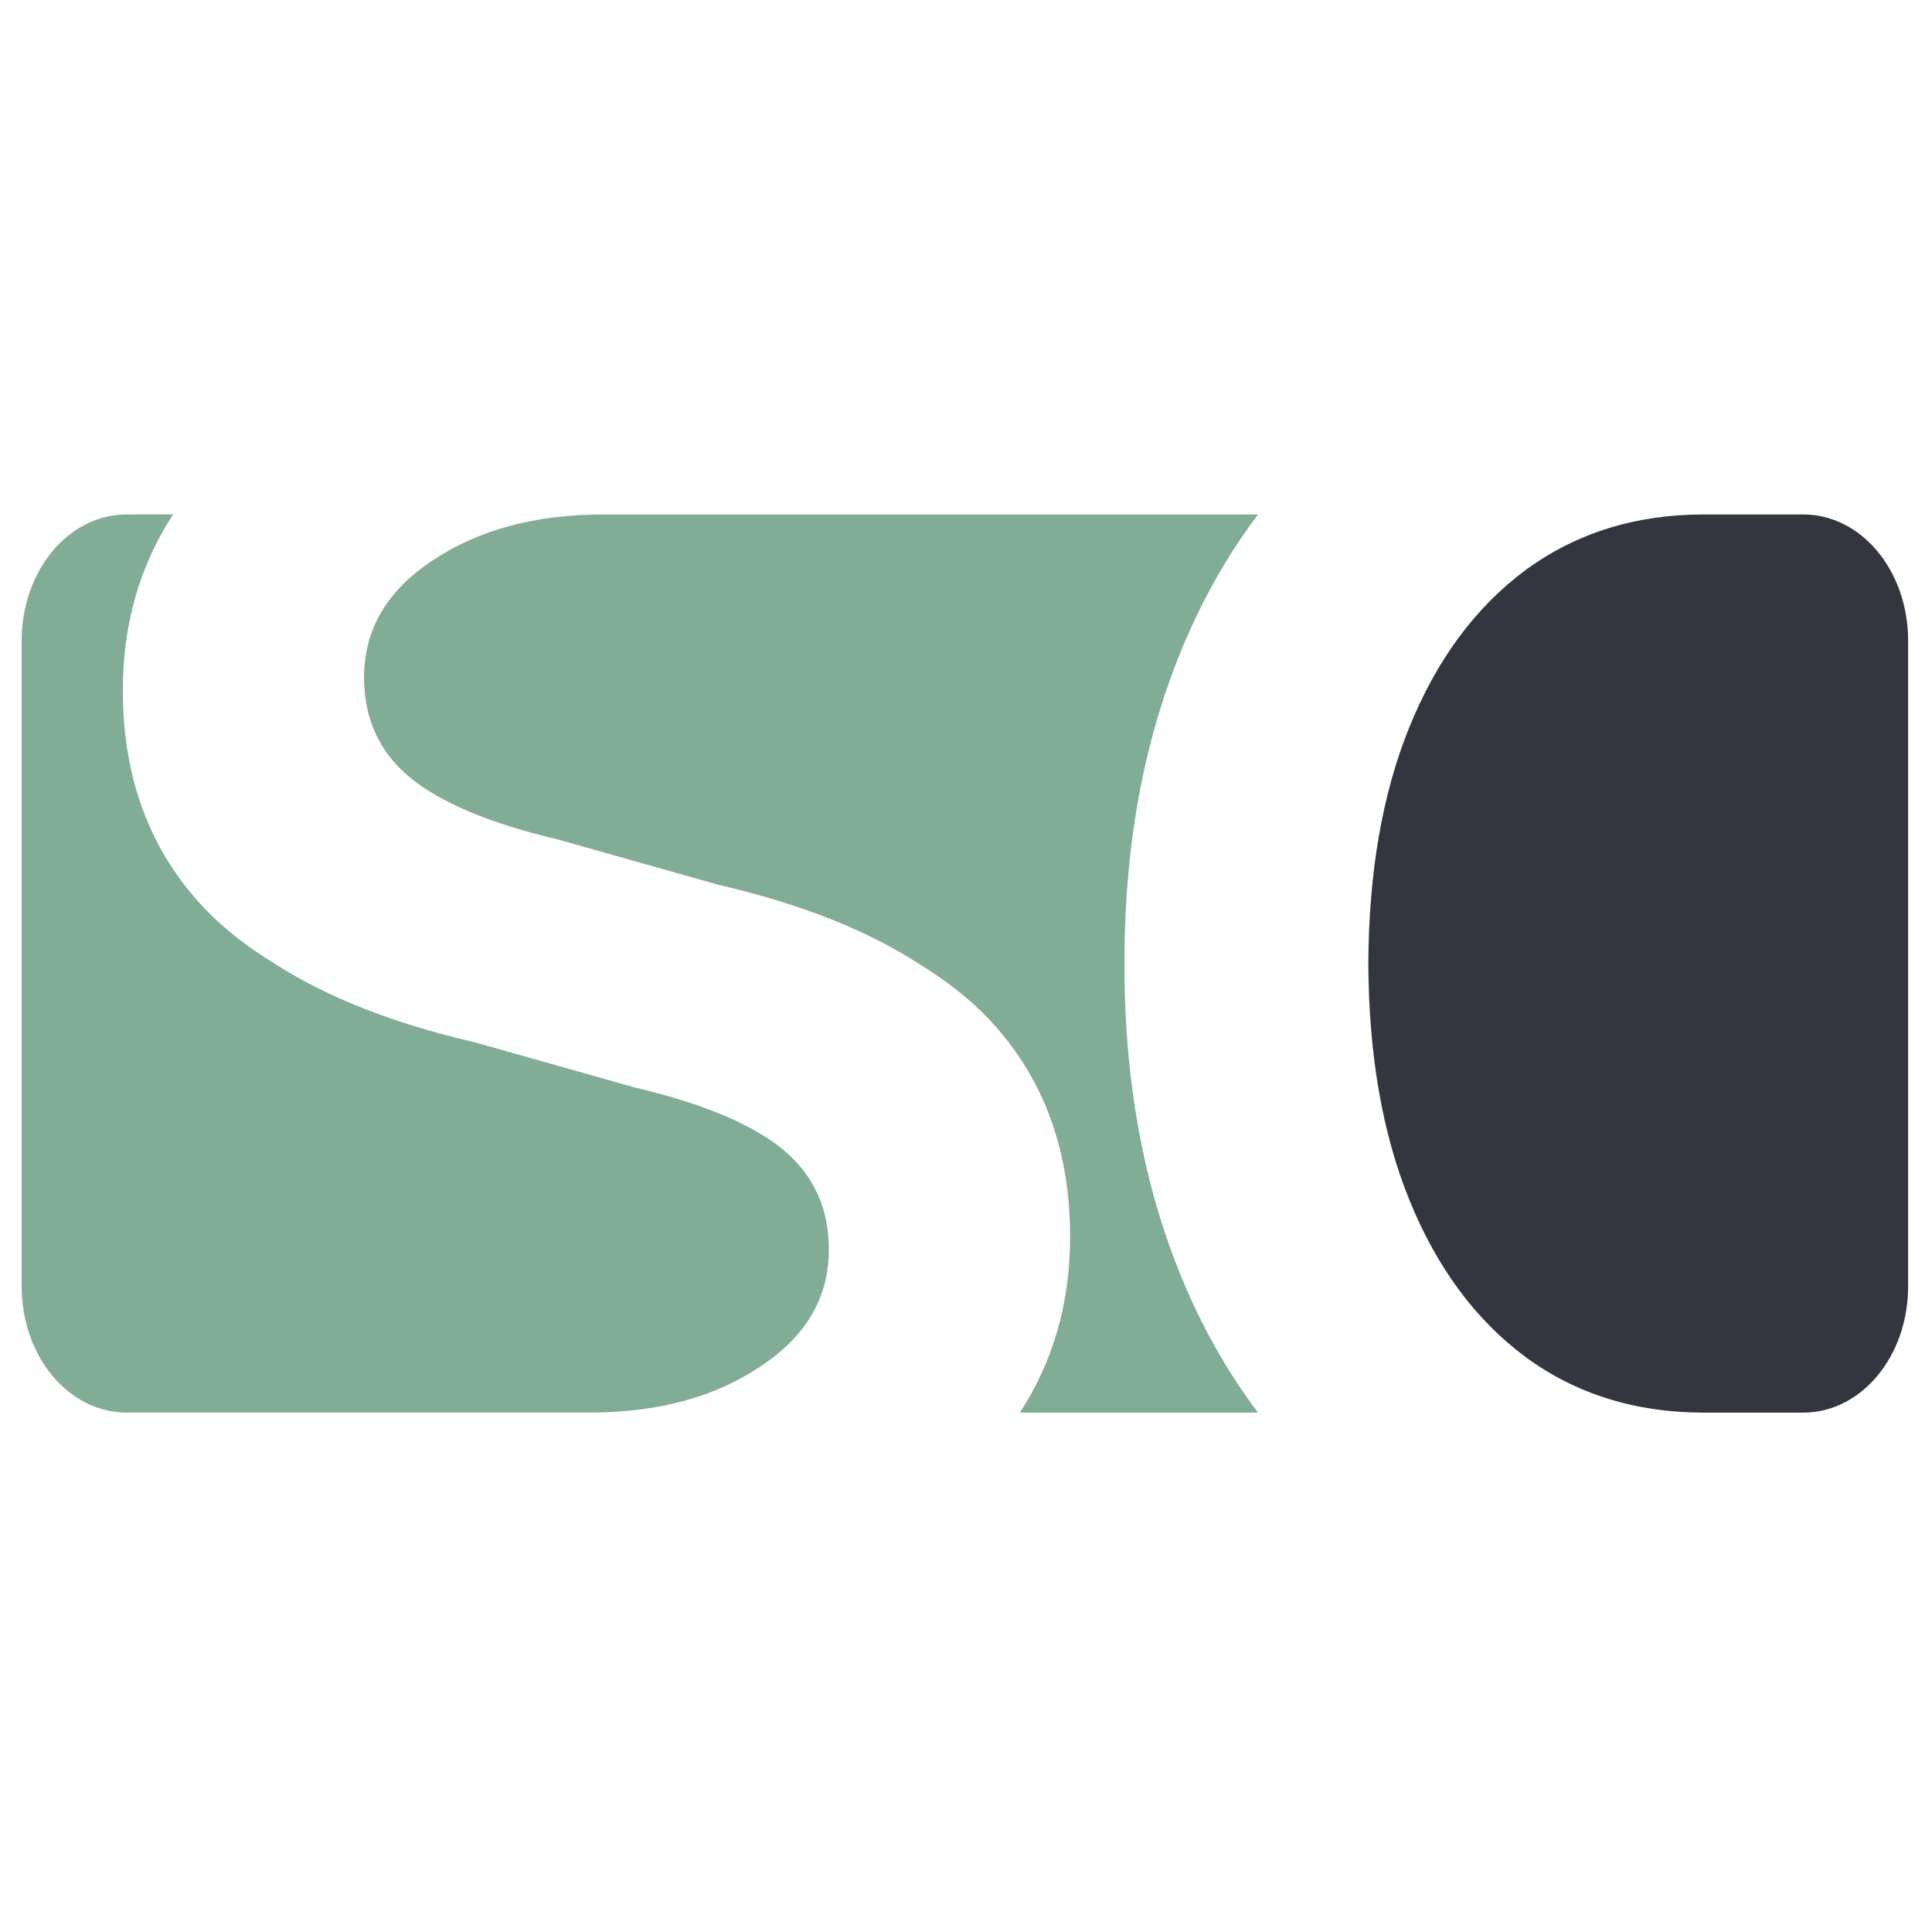 <?xml version="1.0" encoding="UTF-8" standalone="no"?>
<!-- Created with Inkscape (http://www.inkscape.org/) -->

<svg
   width="14.817mm"
   height="14.817mm"
   viewBox="0 0 14.817 14.817"
   version="1.1"
   id="svg1"
   inkscape:version="1.4 (86a8ad7, 2024-10-11)"
   sodipodi:docname="SC.svg"
   xmlns:inkscape="http://www.inkscape.org/namespaces/inkscape"
   xmlns:sodipodi="http://sodipodi.sourceforge.net/DTD/sodipodi-0.dtd"
   xmlns="http://www.w3.org/2000/svg"
   xmlns:svg="http://www.w3.org/2000/svg">
  <sodipodi:namedview
     id="namedview1"
     pagecolor="#ffffff"
     bordercolor="#000000"
     borderopacity="0.25"
     inkscape:showpageshadow="2"
     inkscape:pageopacity="0.0"
     inkscape:pagecheckerboard="0"
     inkscape:deskcolor="#d1d1d1"
     inkscape:document-units="mm"
     inkscape:zoom="4.8000001"
     inkscape:cx="7.0833332"
     inkscape:cy="38.229166"
     inkscape:window-width="1366"
     inkscape:window-height="697"
     inkscape:window-x="-8"
     inkscape:window-y="566"
     inkscape:window-maximized="1"
     inkscape:current-layer="layer1" />
  <defs
     id="defs1" />
  <g
     inkscape:label="Capa 1"
     inkscape:groupmode="layer"
     id="layer1"
     transform="translate(-22.18,-67.307)">
    <g
       id="g1"
       transform="matrix(0.362,0,0,0.362,18.029,49.804)">
      <path
         style="font-variation-settings:'wght' 500;fill:#33363f;fill-opacity:1;stroke:none;stroke-width:3.065;stroke-dashoffset:0.2"
         d="m 47.565,59.25 c -1.447,0 -2.706,0.392 -3.778,1.178 -1.06,0.786 -1.881,1.897 -2.462,3.329 -0.572,1.408 -0.86,3.077 -0.869,5.007 0.009,1.93 0.297,3.6 0.869,5.008 0.581,1.432 1.402,2.542 2.462,3.328 1.063,0.781 2.312,1.172 3.746,1.178 h 2.137 c 1.231,0 2.222,-1.193 2.222,-2.674 V 61.924 c 0,-1.481 -0.991,-2.674 -2.222,-2.674 z"
         id="path89" />
      <path
         style="font-variation-settings:'wght' 500;fill:#81ac96;fill-opacity:1;stroke:none;stroke-width:3.065;stroke-dashoffset:0.2"
         d="m 24.257,59.25 c -1.447,0 -2.655,0.324 -3.624,0.974 -0.969,0.638 -1.453,1.464 -1.453,2.478 0,0.878 0.324,1.585 0.974,2.121 0.65,0.536 1.698,0.975 3.145,1.316 l 3.389,0.957 c 1.73,0.4 3.139,0.958 4.238,1.668 0.566,0.345 1.059,0.728 1.469,1.154 1.162,1.219 1.743,2.764 1.743,4.633 0,1.401 -0.357,2.642 -1.065,3.727 h 5.044 c -0.517,-0.687 -0.971,-1.442 -1.358,-2.27 -0.98,-2.101 -1.47,-4.507 -1.47,-7.218 0,-0.009 0.002,-0.017 0.002,-0.026 0,-0.009 -0.002,-0.016 -0.002,-0.025 0,-2.711 0.49,-5.117 1.47,-7.218 0.386,-0.828 0.841,-1.583 1.359,-2.271 z"
         id="path88" />
      <path
         style="font-variation-settings:'wght' 500;fill:#81ac96;fill-opacity:1;stroke:none;stroke-width:3.065;stroke-dashoffset:0.2"
         d="m 14.148,59.25 c -1.231,0 -2.222,1.193 -2.222,2.674 v 13.679 c 0,1.481 0.991,2.674 2.222,2.674 h 9.802 c 1.447,0 2.655,-0.324 3.624,-0.974 0.969,-0.638 1.453,-1.464 1.453,-2.478 0,-0.878 -0.324,-1.585 -0.974,-2.121 -0.65,-0.536 -1.698,-0.975 -3.145,-1.316 l -3.389,-0.957 c -1.73,-0.4 -3.139,-0.958 -4.238,-1.668 -0.566,-0.345 -1.059,-0.728 -1.469,-1.154 -1.162,-1.219 -1.743,-2.764 -1.743,-4.633 0,-1.401 0.357,-2.642 1.065,-3.727 z"
         id="path66" />
    </g>
  </g>
</svg>

